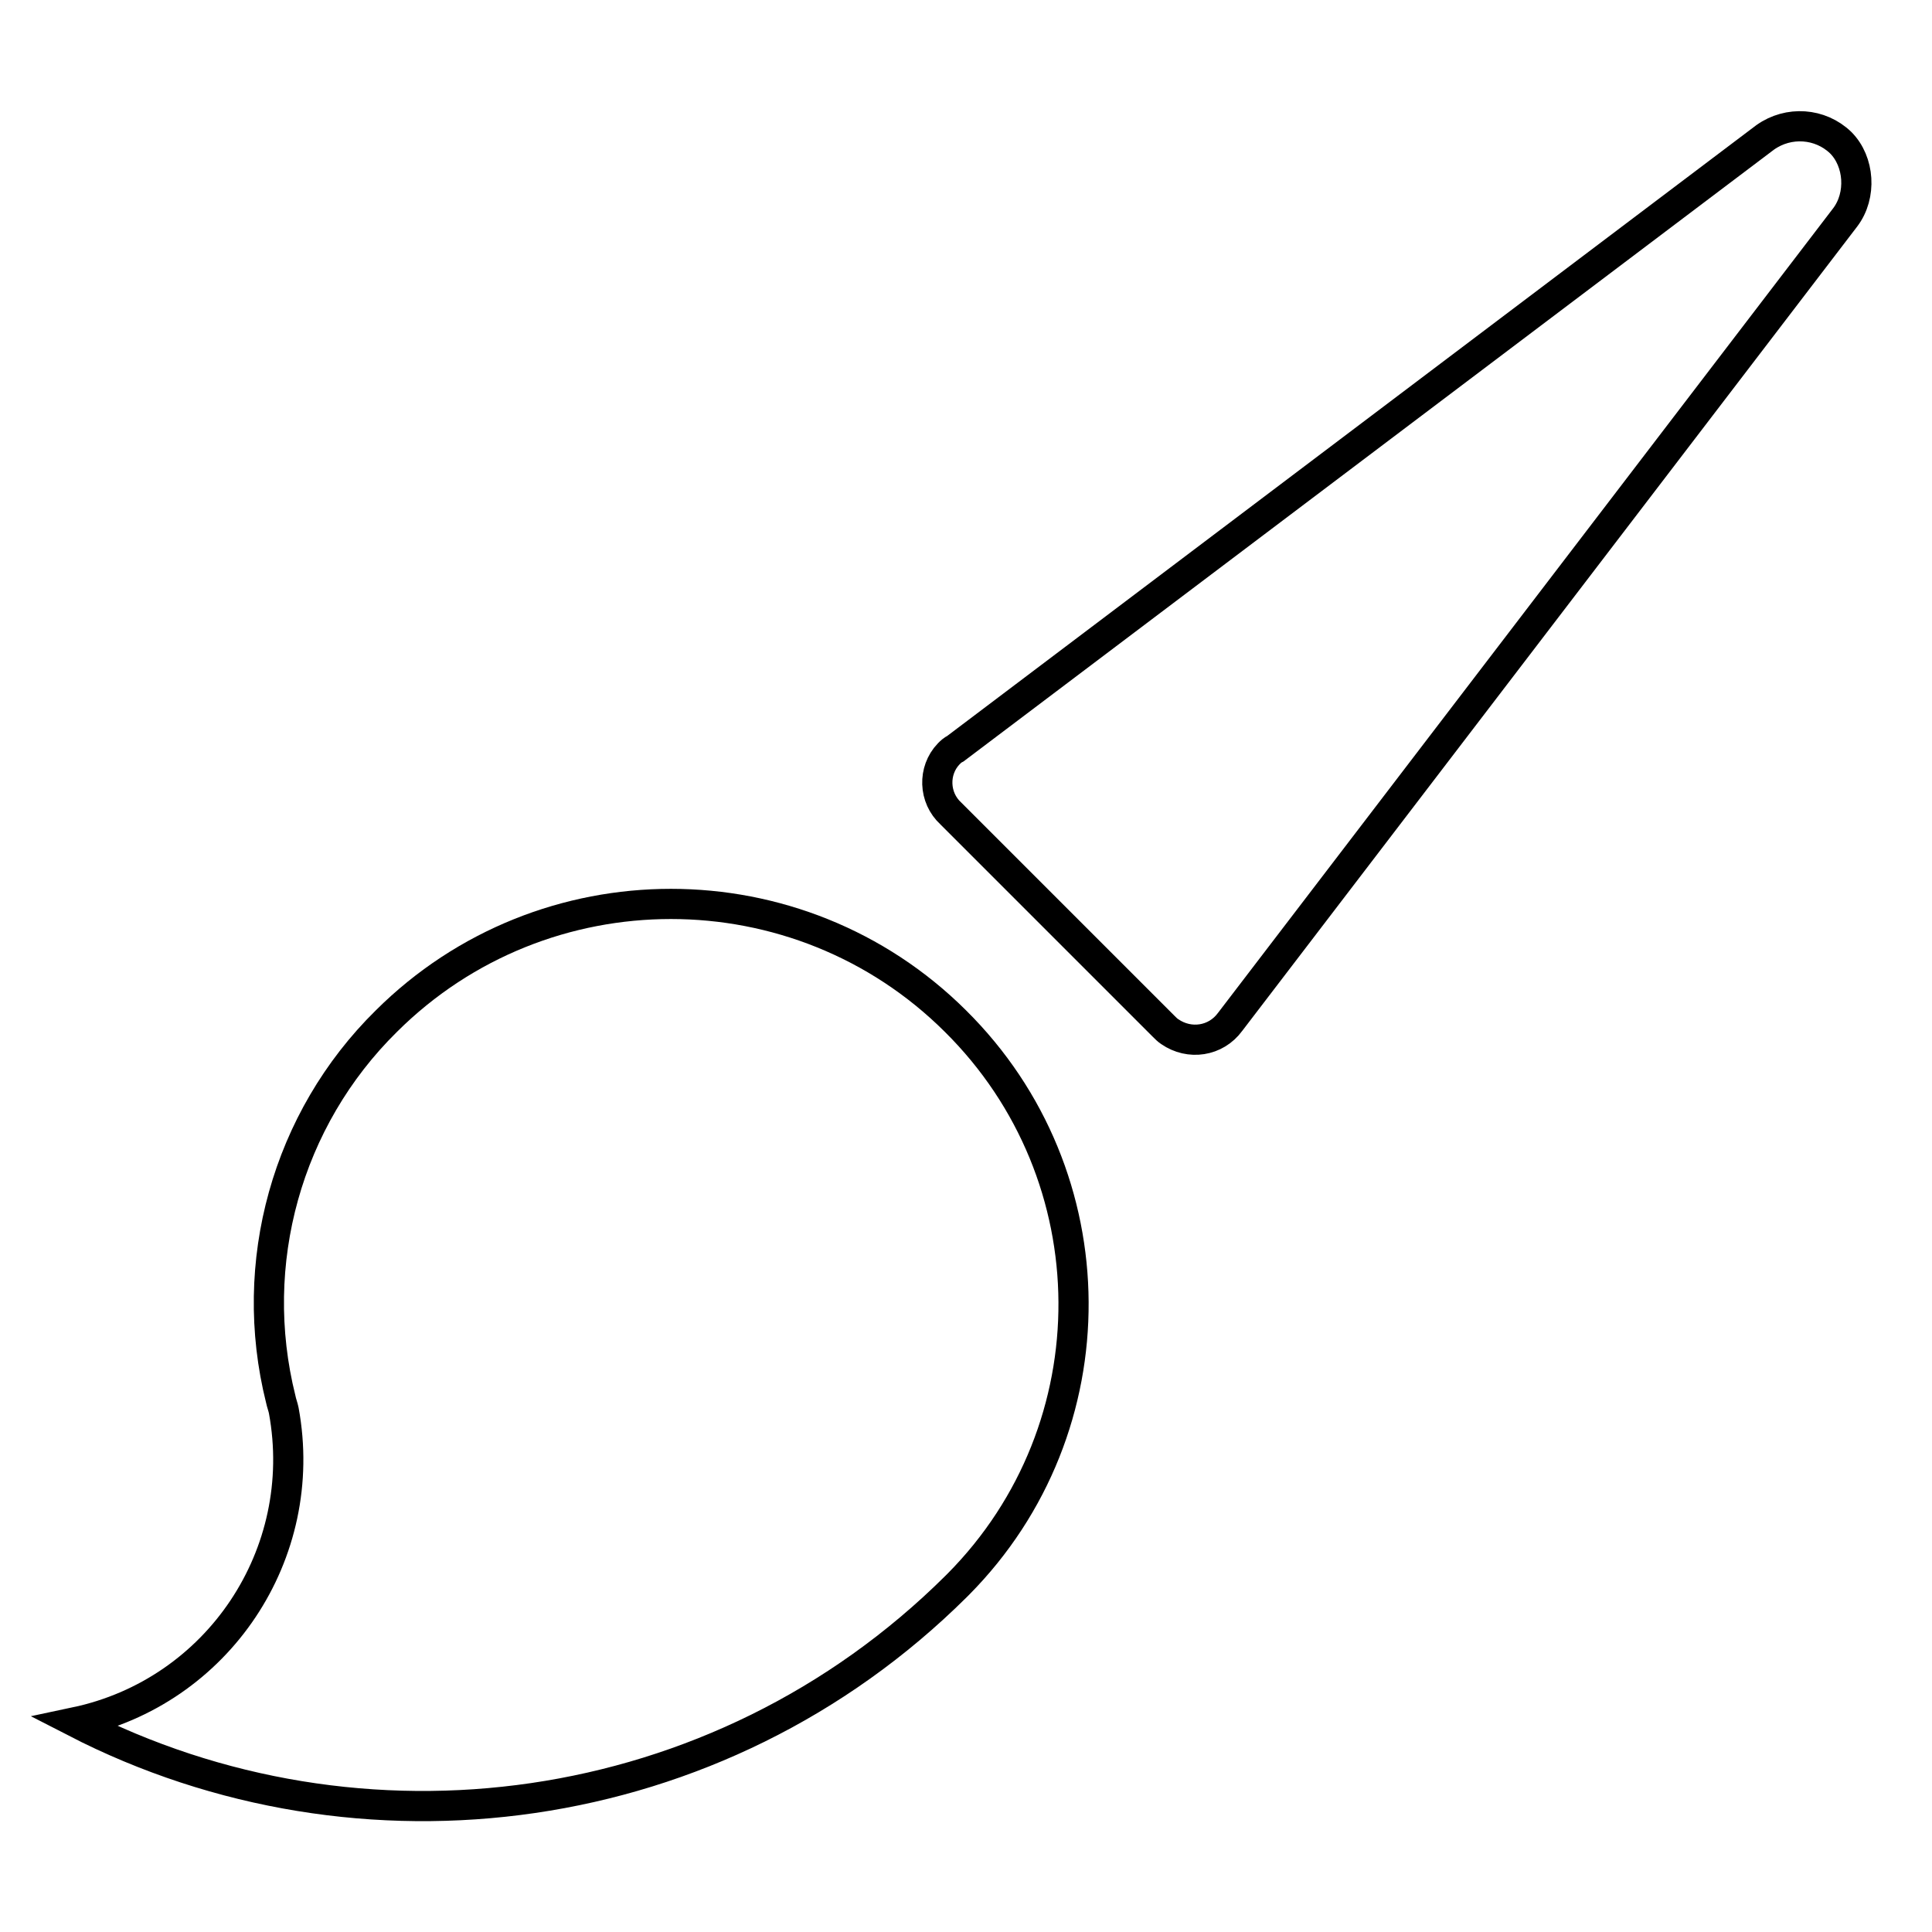 <?xml version="1.0" encoding="utf-8"?>
<!-- Svg Vector Icons : http://www.onlinewebfonts.com/icon -->
<!DOCTYPE svg PUBLIC "-//W3C//DTD SVG 1.1//EN" "http://www.w3.org/Graphics/SVG/1.1/DTD/svg11.dtd">
<svg version="1.1" xmlns="http://www.w3.org/2000/svg" xmlns:xlink="http://www.w3.org/1999/xlink" x="0px" y="0px" viewBox="0 0 256 256" enable-background="new 0 0 256 256" xml:space="preserve">
<g> <path stroke-width="4" fill-opacity="0" stroke="#000000"  d="M244.5,28.8L163,135.4c-1.9,2.6-5.4,3.1-8,1.3c-0.3-0.2-0.5-0.4-0.8-0.7L126,107.8 c-2.3-2.1-2.4-5.7-0.3-7.9c0.3-0.3,0.5-0.5,0.9-0.7l107.3-81c3.1-2.2,7.3-1.9,10,0.7C246.4,21.4,246.7,25.9,244.5,28.8z  M126.7,210.2c-31.6,31.4-79,37.4-116.7,18c18.9-4,31.1-22.3,27.6-41.3c-0.1-0.5-0.3-1-0.4-1.5c-4.5-18,0.8-37.1,14-50.1 c20.8-20.7,54.6-20.7,75.4,0c20.7,20.5,20.9,53.9,0.4,74.6C126.9,210,126.8,210.1,126.7,210.2z"/></g>
</svg>